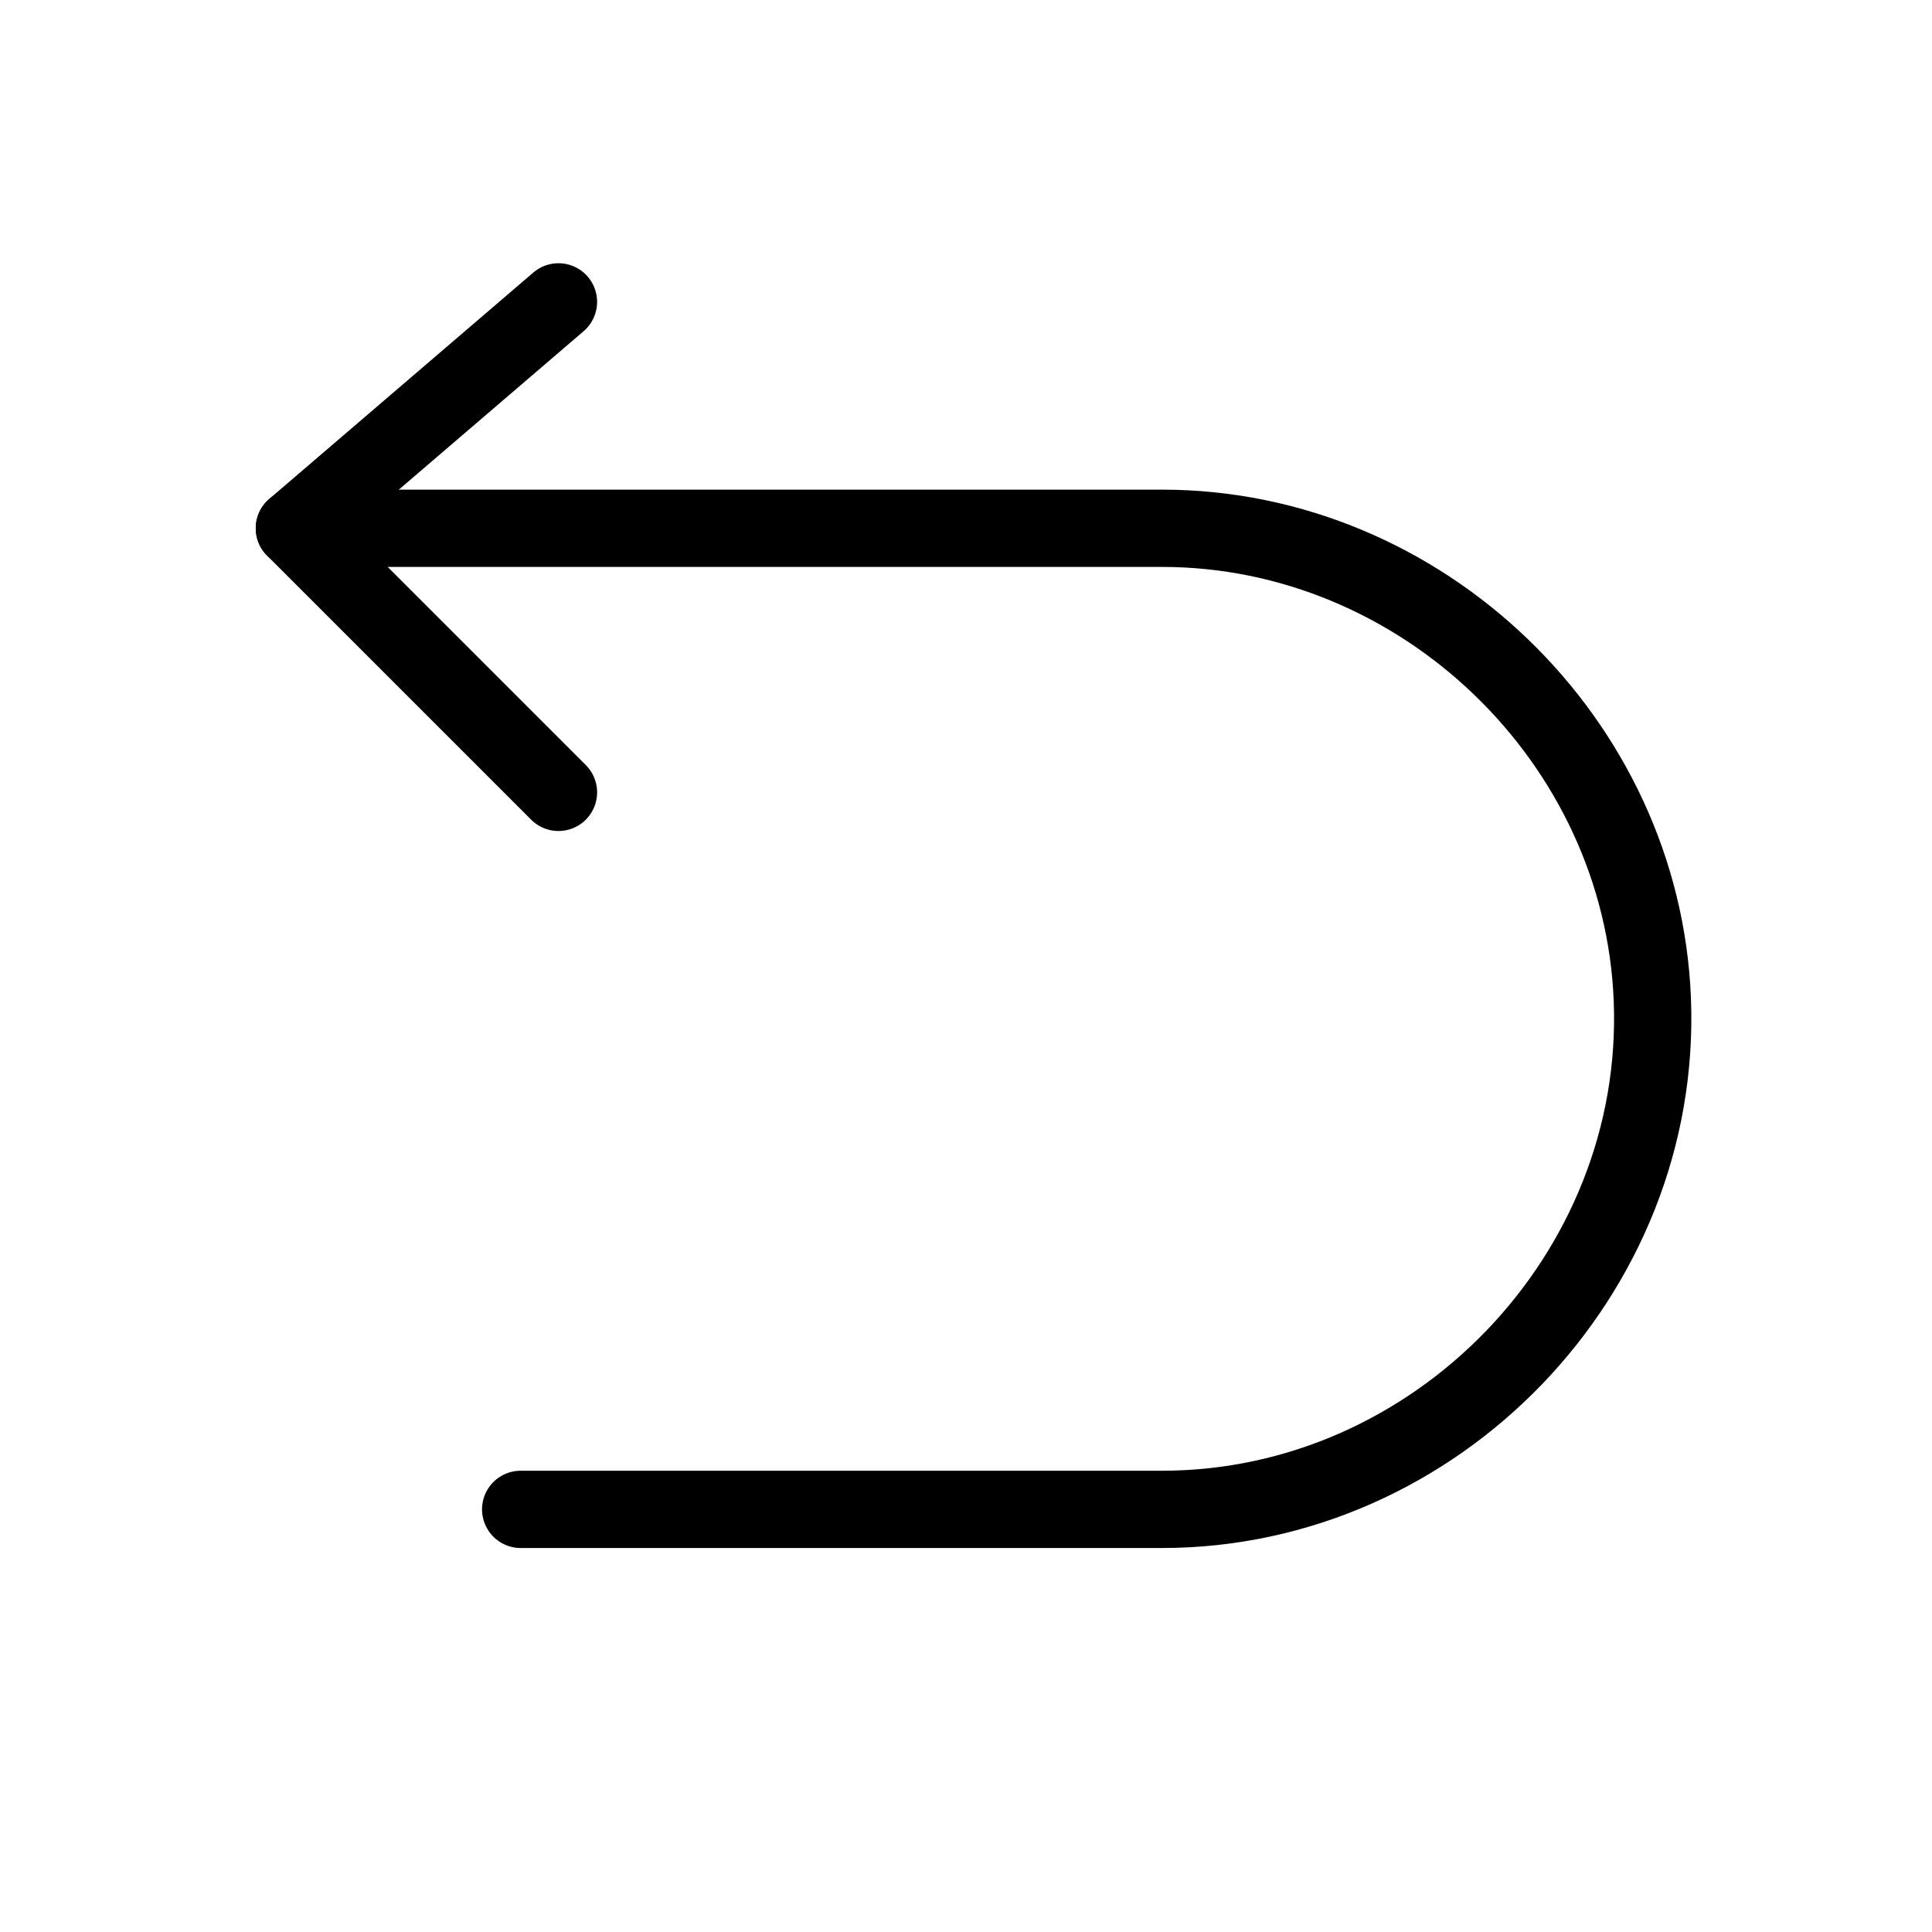 <svg xmlns="http://www.w3.org/2000/svg" fill="none" viewBox="0 0 16 16" height="16" width="16">
<path stroke-linejoin="round" stroke-linecap="round" stroke-width="0.64" stroke="black" d="M4.625 2.5L2.438 4.375L4.625 6.562"></path>
<path stroke-linejoin="round" stroke-linecap="round" stroke-width="0.64" stroke="black" d="M2.438 4.375H9.623C11.774 4.375 13.601 6.131 13.684 8.281C13.773 10.553 11.896 12.5 9.623 12.5H4.312"></path>
</svg>
